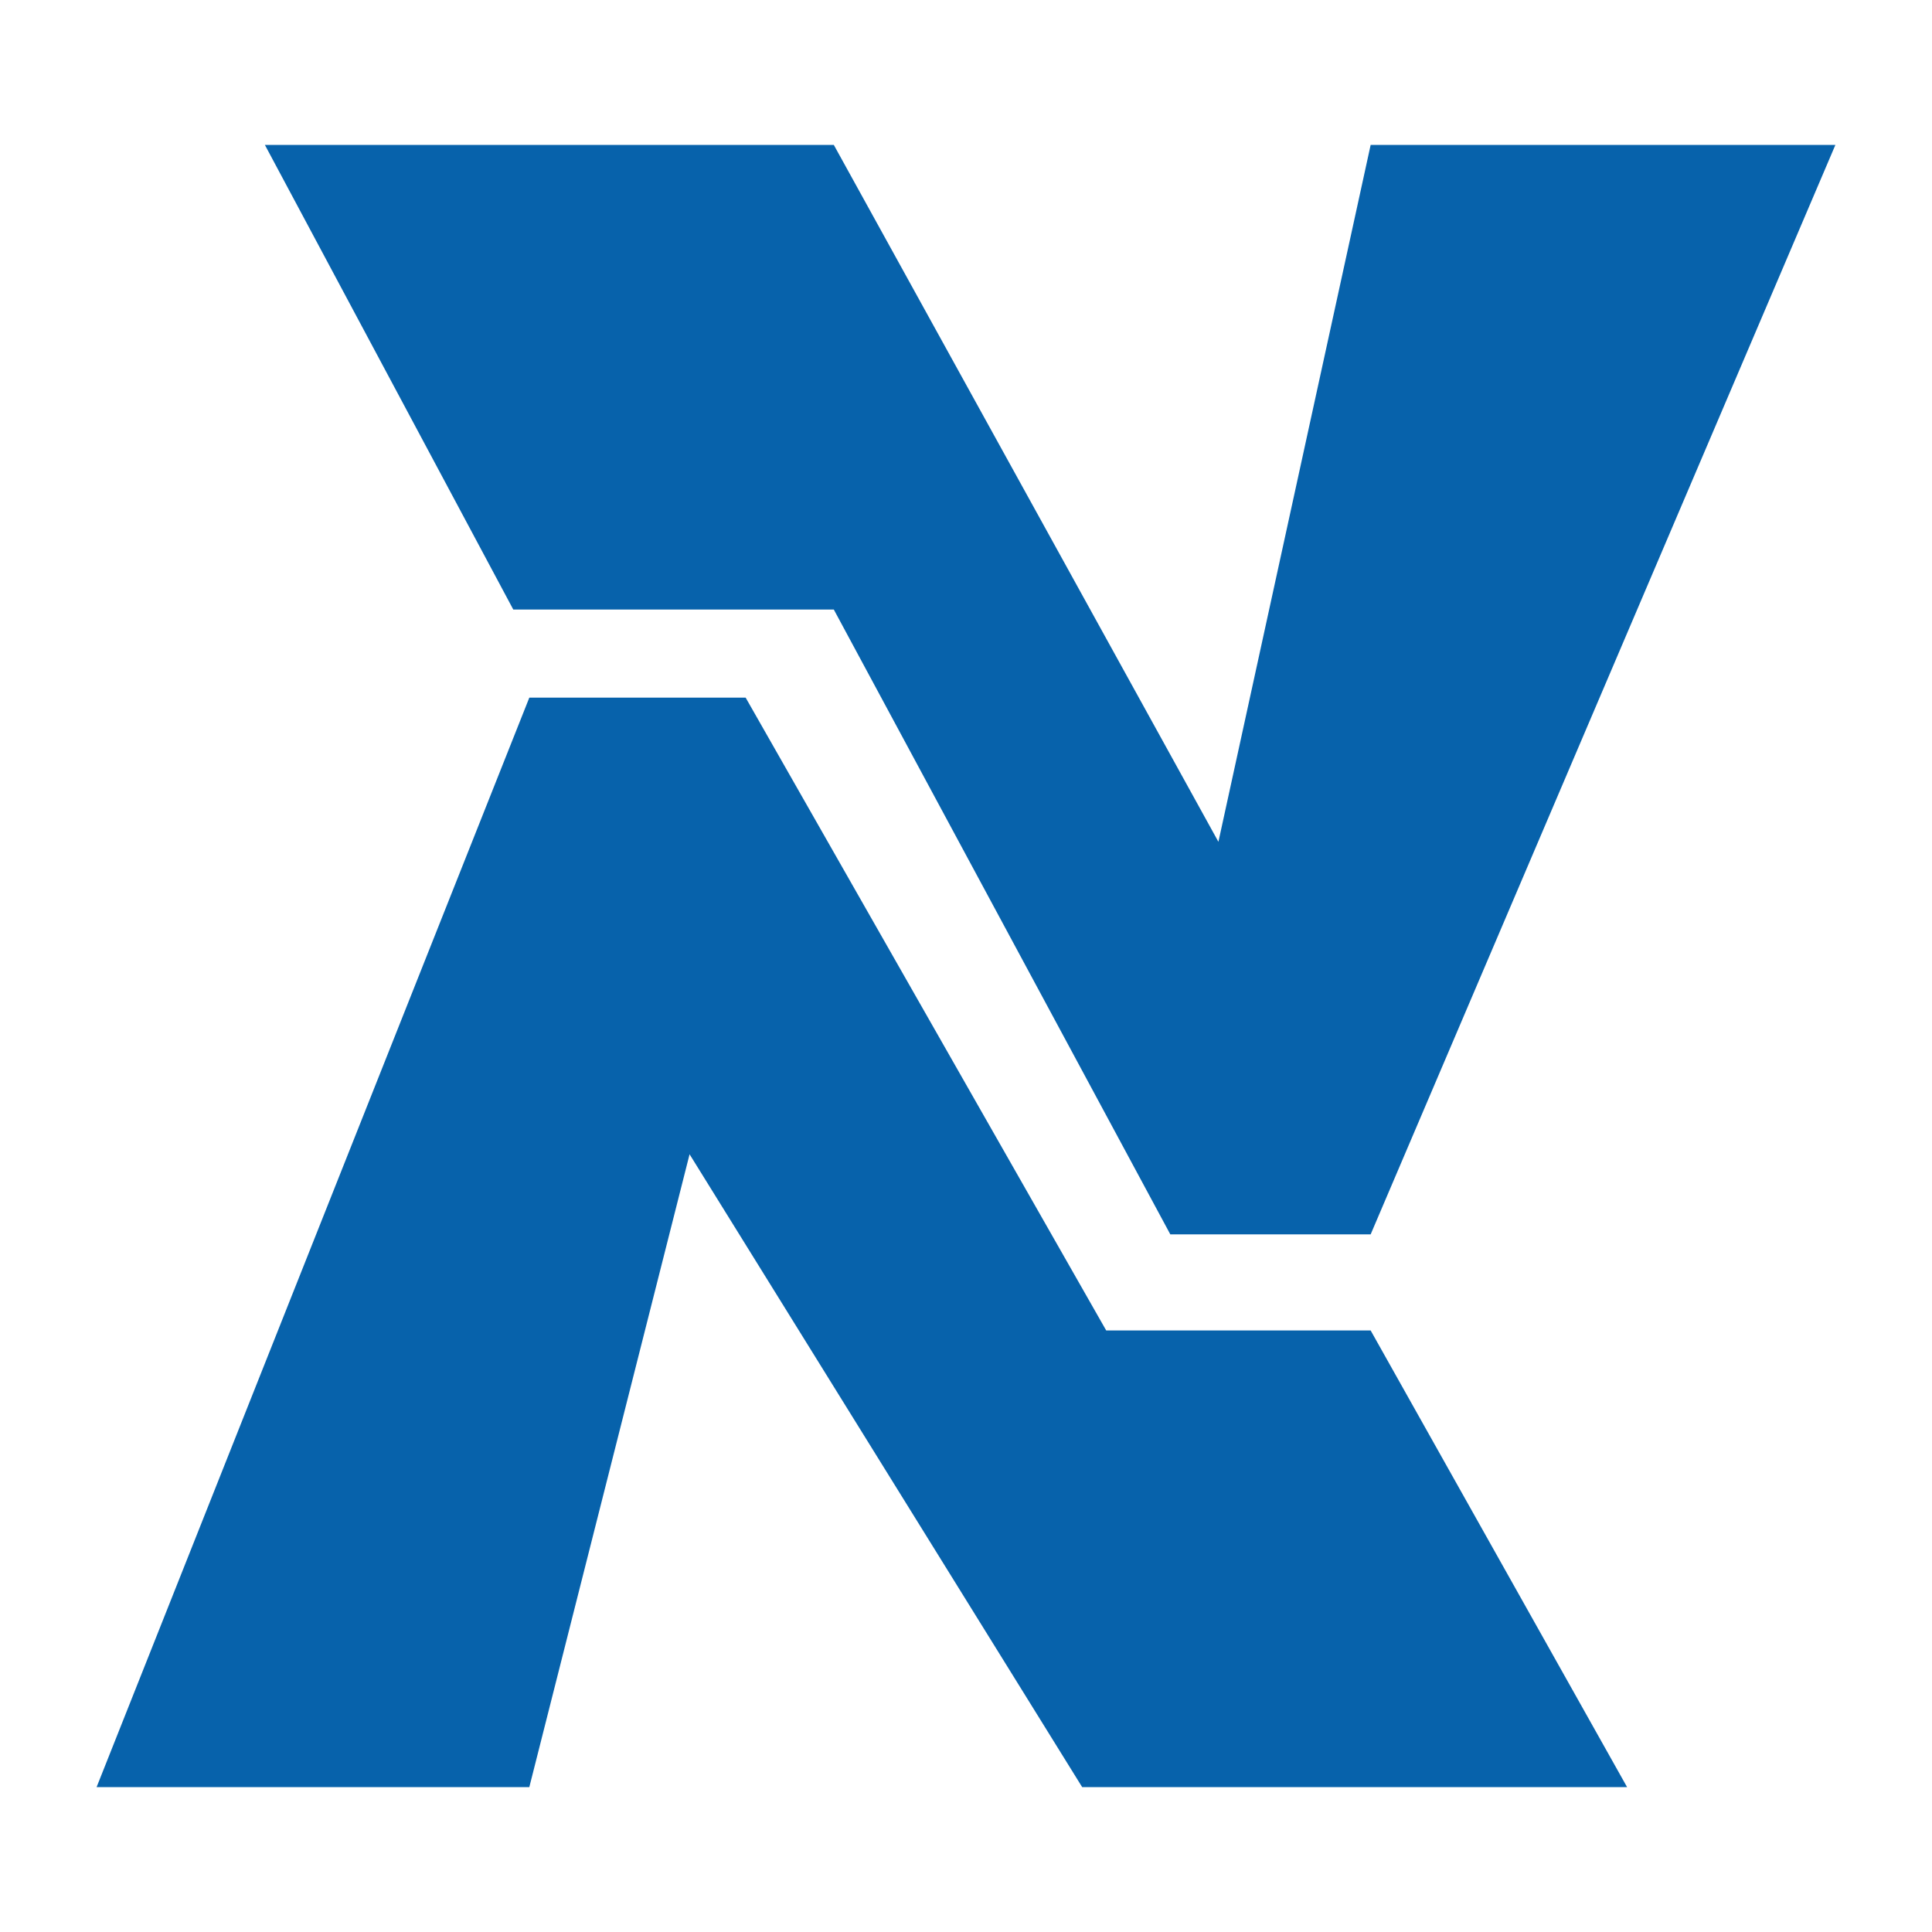 <svg width="40" height="40" viewBox="0 0 40 40" fill="none" xmlns="http://www.w3.org/2000/svg">
<path d="M17.263 3H5.484L10.627 12.62H17.263L24.23 25.556H28.378L38 3H28.378L25.226 17.429L17.263 3Z" fill="#0762AB"/>
<path d="M22.903 27.546H28.378L33.687 37H22.405L14.277 23.898L10.959 37H2L10.959 14.444H15.438L22.903 27.546Z" fill="#0762AB"/>
</svg>
